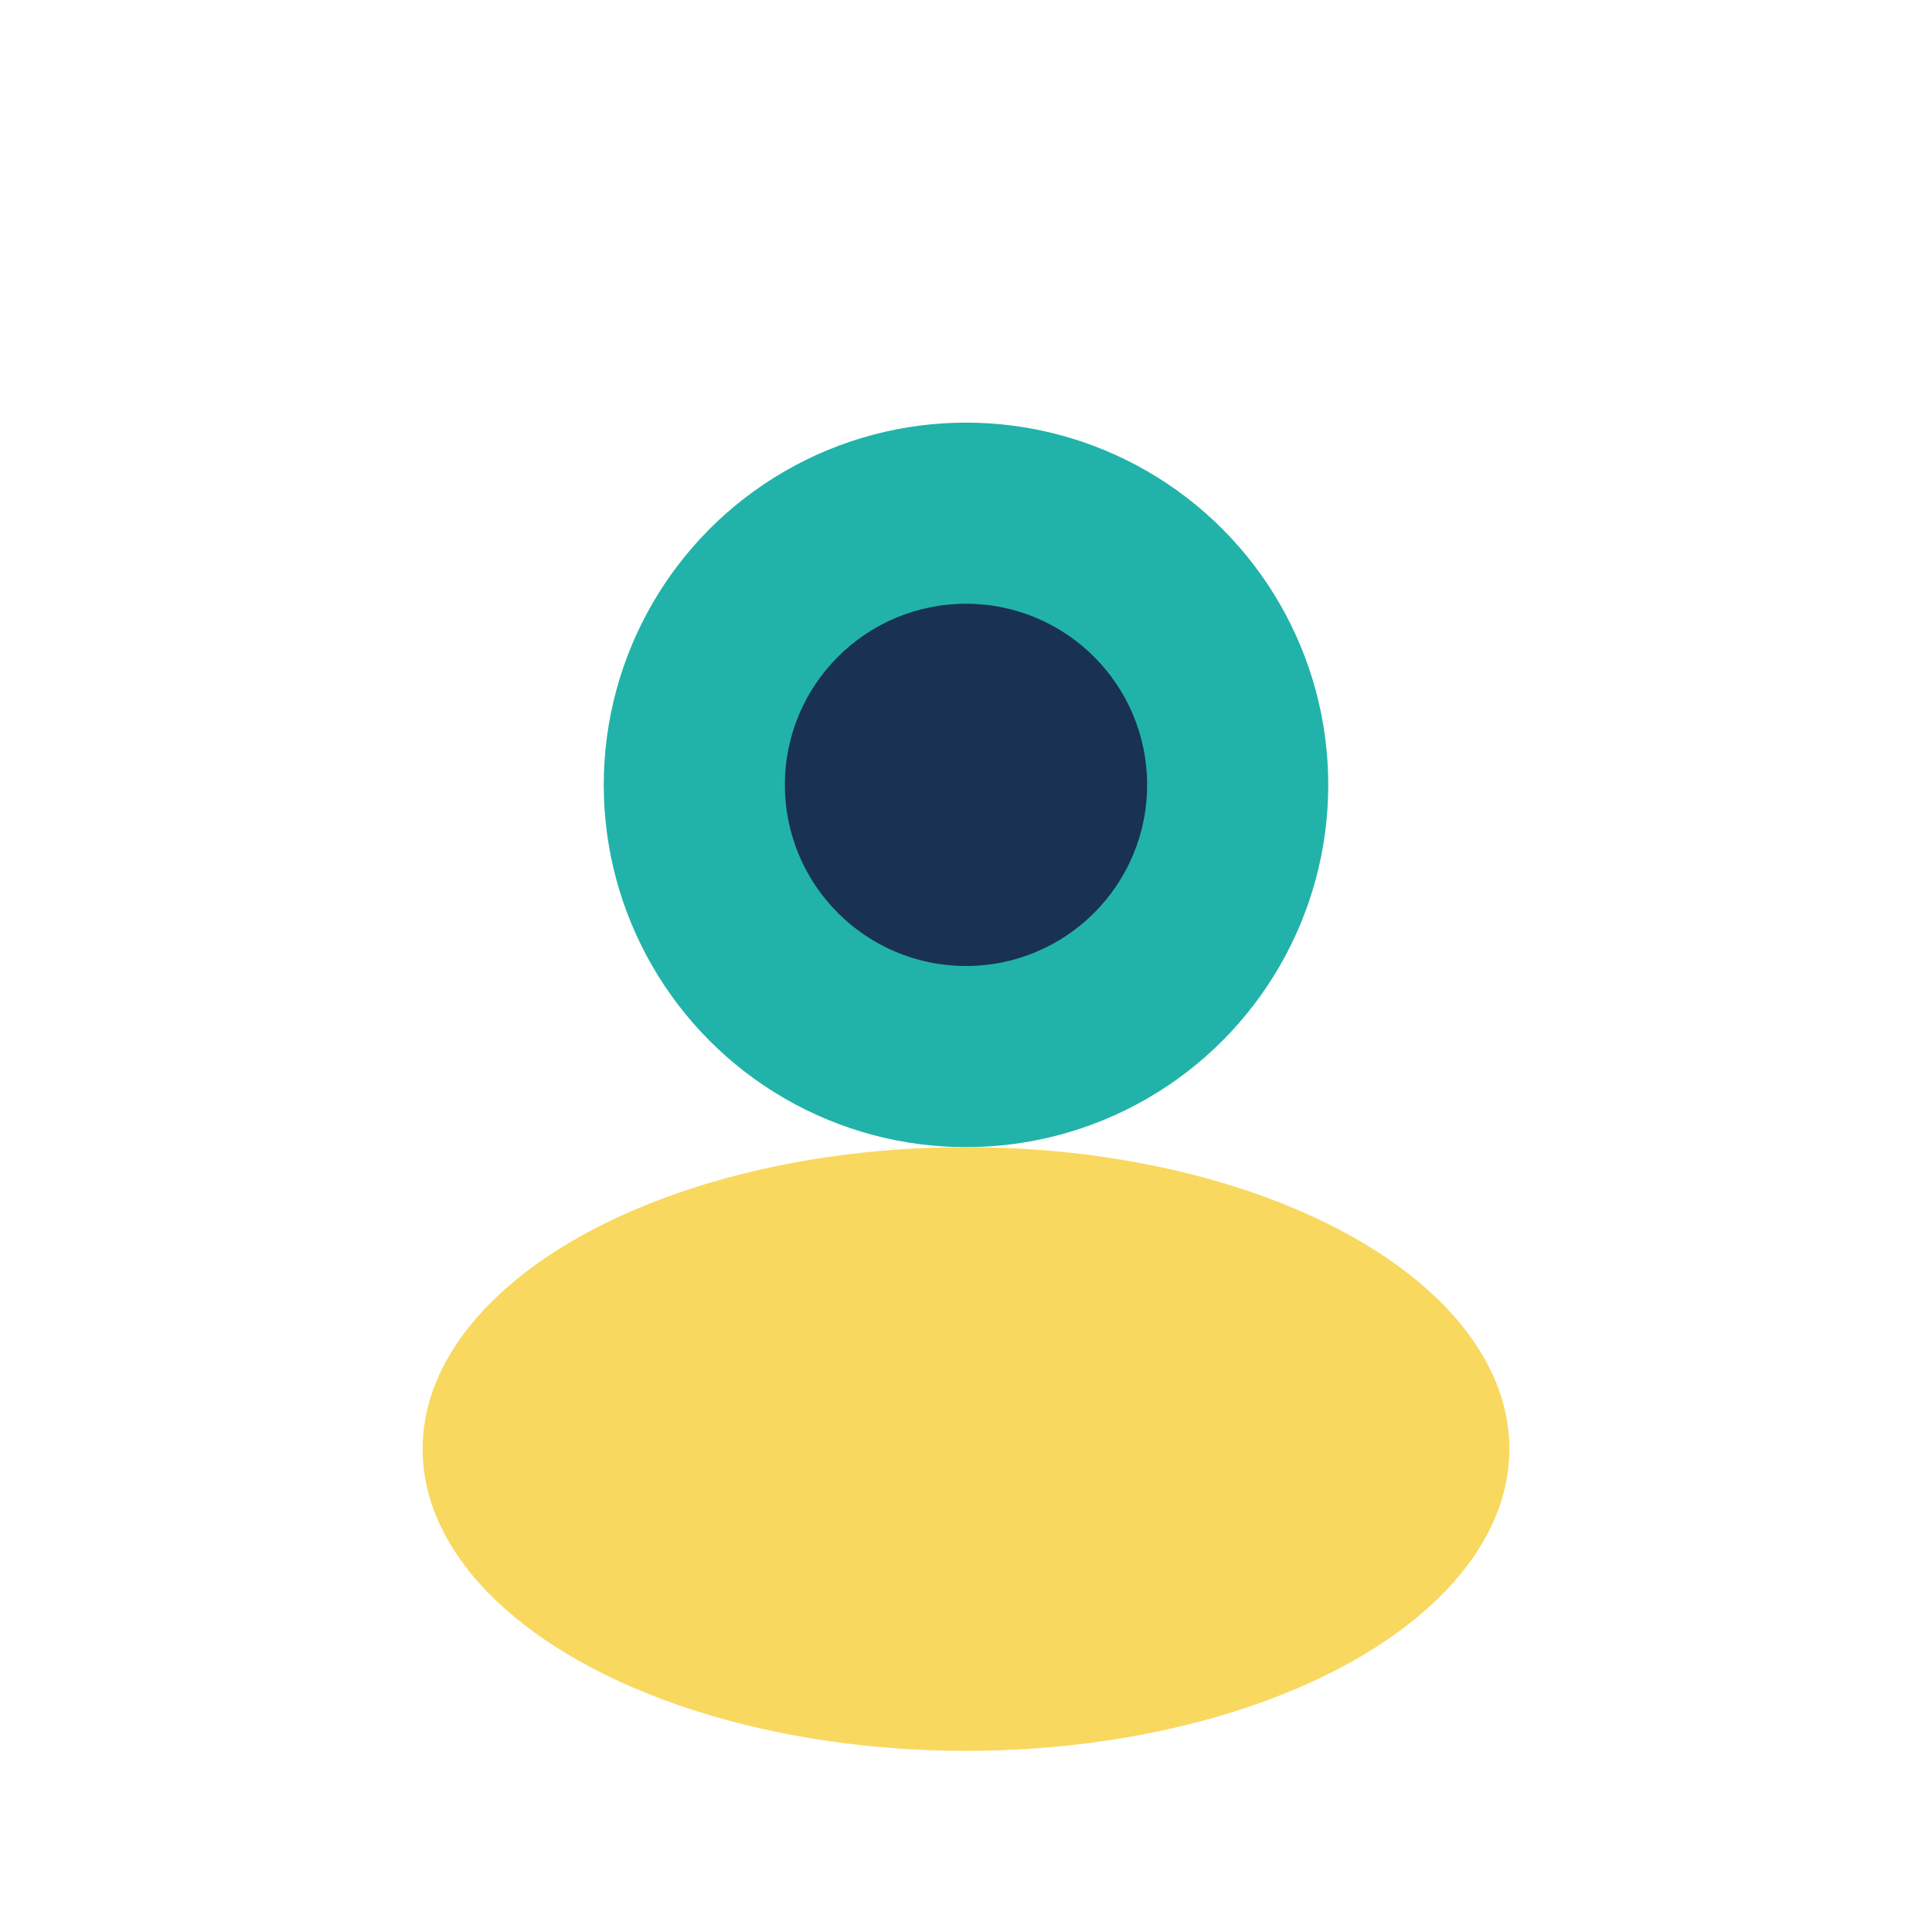 <?xml version="1.0" encoding="UTF-8"?>
<svg xmlns="http://www.w3.org/2000/svg" width="32" height="32" viewBox="0 0 32 32"><circle cx="16" cy="13" r="6" fill="#21B3A9"/><ellipse cx="16" cy="24" rx="9" ry="5" fill="#F8D85F"/><circle cx="16" cy="13" r="3" fill="#193153"/></svg>